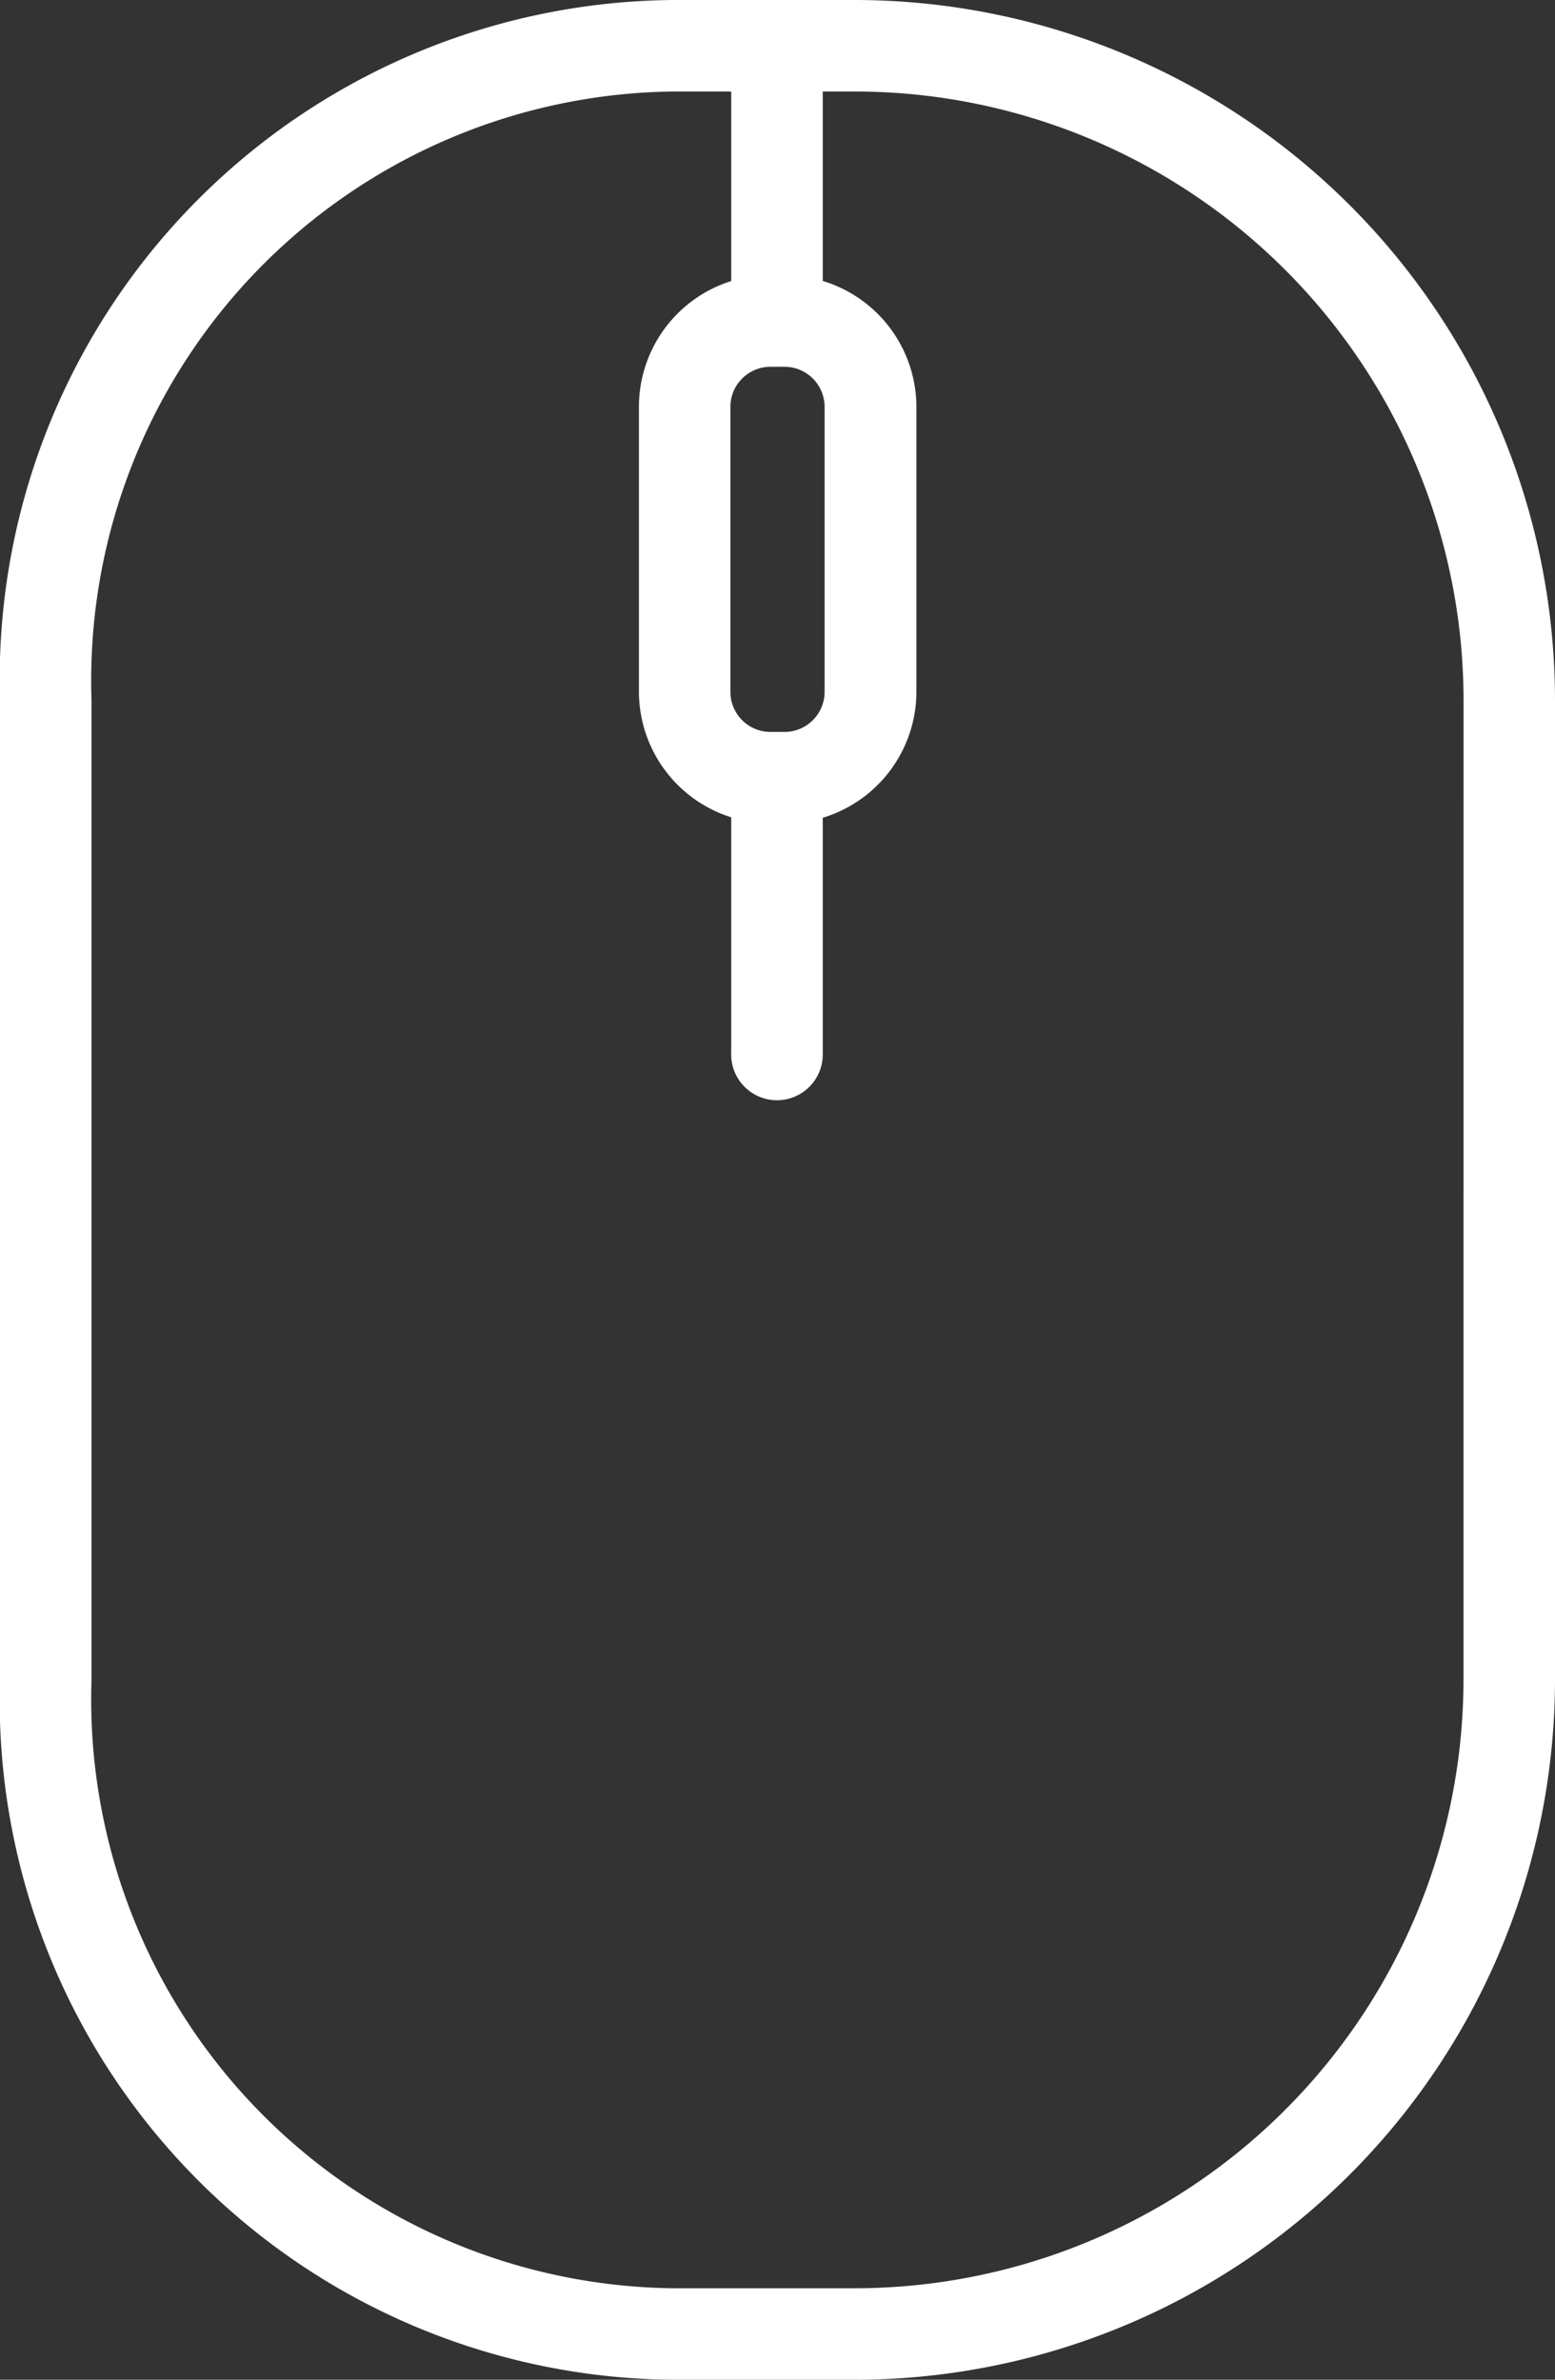 <svg xmlns="http://www.w3.org/2000/svg" width="26.559" height="40.642" viewBox="0 0 26.559 40.642"><rect x="0" y="0" width="26.559" height="40.642" fill="#333333" stroke="none"/><path id="computer-mouse" d="M86.69,0H83.572A11.6,11.6,0,0,0,72.083,11.953V28.688A11.6,11.6,0,0,0,83.572,40.642H86.69A11.967,11.967,0,0,0,98.642,28.688V11.953A11.966,11.966,0,0,0,86.69,0ZM85.242,6.264h.241a.685.685,0,0,1,.684.684v4.868a.685.685,0,0,1-.684.684h-.241a.685.685,0,0,1-.684-.684V6.948A.685.685,0,0,1,85.242,6.264ZM97.079,28.688A10.4,10.4,0,0,1,86.69,39.079H83.572a10.058,10.058,0,0,1-9.926-10.391V11.953a10.058,10.058,0,0,1,9.926-10.39h1V4.8a2.251,2.251,0,0,0-1.576,2.145v4.868a2.251,2.251,0,0,0,1.576,2.145v4.022a.782.782,0,1,0,1.563,0V13.966a2.251,2.251,0,0,0,1.6-2.15V6.948a2.251,2.251,0,0,0-1.6-2.15V1.563h.556a10.4,10.4,0,0,1,10.389,10.39Z" transform="translate(-72.083)" fill="#fff"></path></svg>